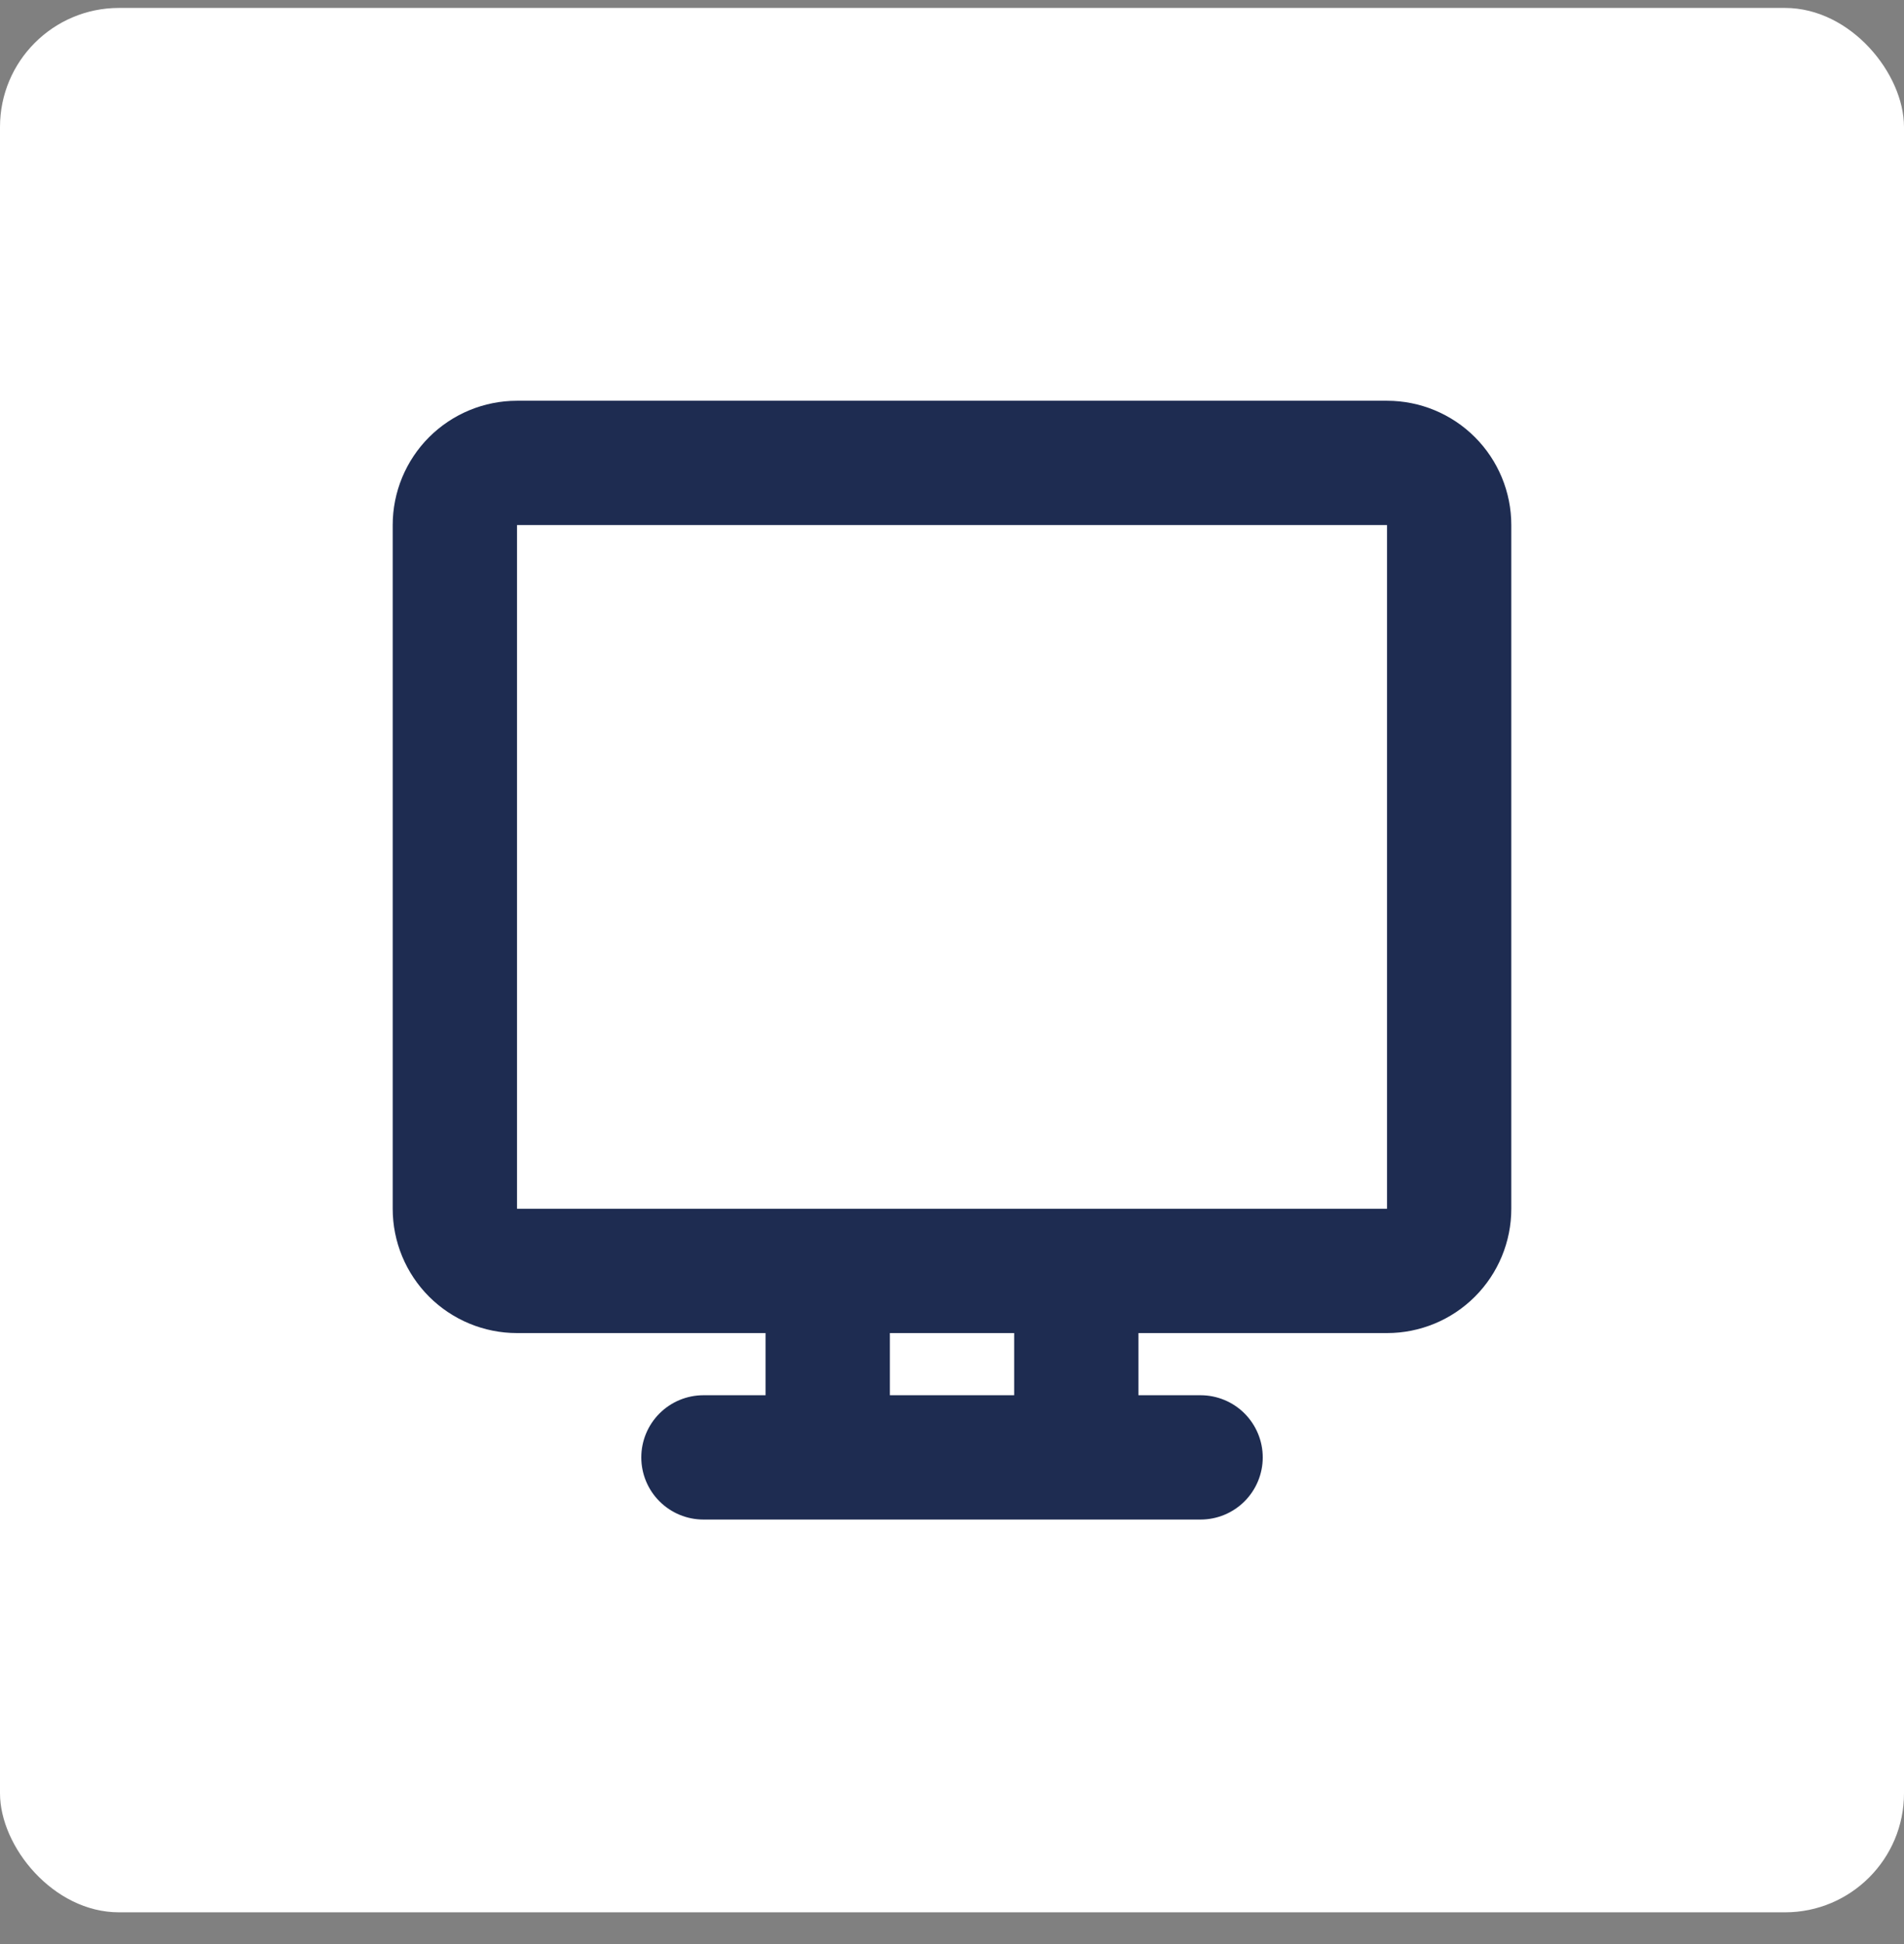 <?xml version="1.0" encoding="UTF-8"?> <svg xmlns="http://www.w3.org/2000/svg" width="48" height="49" viewBox="0 0 48 49" fill="none"><rect x="0" y="0" width="48" height="49" fill="#808080" stroke="none"/><rect y="0.2" width="48" height="48" rx="3" fill="white"></rect><path d="M34.967 10.101C35.798 10.101 36.595 10.431 37.182 11.018C37.77 11.606 38.1 12.403 38.1 13.234V30.467C38.1 31.298 37.77 32.095 37.182 32.683C36.595 33.27 35.798 33.6 34.967 33.6H28.7V35.167H30.267C30.682 35.167 31.081 35.332 31.375 35.626C31.668 35.92 31.834 36.318 31.834 36.734C31.834 37.149 31.668 37.548 31.375 37.841C31.081 38.135 30.682 38.3 30.267 38.3H17.734C17.318 38.3 16.92 38.135 16.626 37.841C16.332 37.548 16.167 37.149 16.167 36.734C16.167 36.318 16.332 35.92 16.626 35.626C16.92 35.332 17.318 35.167 17.734 35.167H19.3V33.6H13.034C12.203 33.6 11.406 33.27 10.818 32.683C10.23 32.095 9.9 31.298 9.9 30.467V13.234C9.9 12.403 10.23 11.606 10.818 11.018C11.406 10.431 12.203 10.101 13.034 10.101H34.967ZM25.567 33.6H22.434V35.167H25.567V33.6ZM34.967 13.234H13.034V30.467H34.967V13.234Z" fill="white"></path><path d="M34.967 10.101C35.798 10.101 36.595 10.431 37.182 11.018C37.77 11.606 38.1 12.403 38.1 13.234V30.467C38.1 31.298 37.77 32.095 37.182 32.683C36.595 33.27 35.798 33.6 34.967 33.6H28.7V35.167H30.267C30.682 35.167 31.081 35.332 31.375 35.626C31.668 35.92 31.834 36.318 31.834 36.734C31.834 37.149 31.668 37.548 31.375 37.841C31.081 38.135 30.682 38.3 30.267 38.3H17.734C17.318 38.3 16.92 38.135 16.626 37.841C16.332 37.548 16.167 37.149 16.167 36.734C16.167 36.318 16.332 35.92 16.626 35.626C16.92 35.332 17.318 35.167 17.734 35.167H19.3V33.6H13.034C12.203 33.6 11.406 33.27 10.818 32.683C10.23 32.095 9.9 31.298 9.9 30.467V13.234C9.9 12.403 10.23 11.606 10.818 11.018C11.406 10.431 12.203 10.101 13.034 10.101H34.967ZM25.567 33.6H22.434V35.167H25.567V33.6ZM34.967 13.234H13.034V30.467H34.967V13.234Z" fill="#1E2C51"></path></svg> 